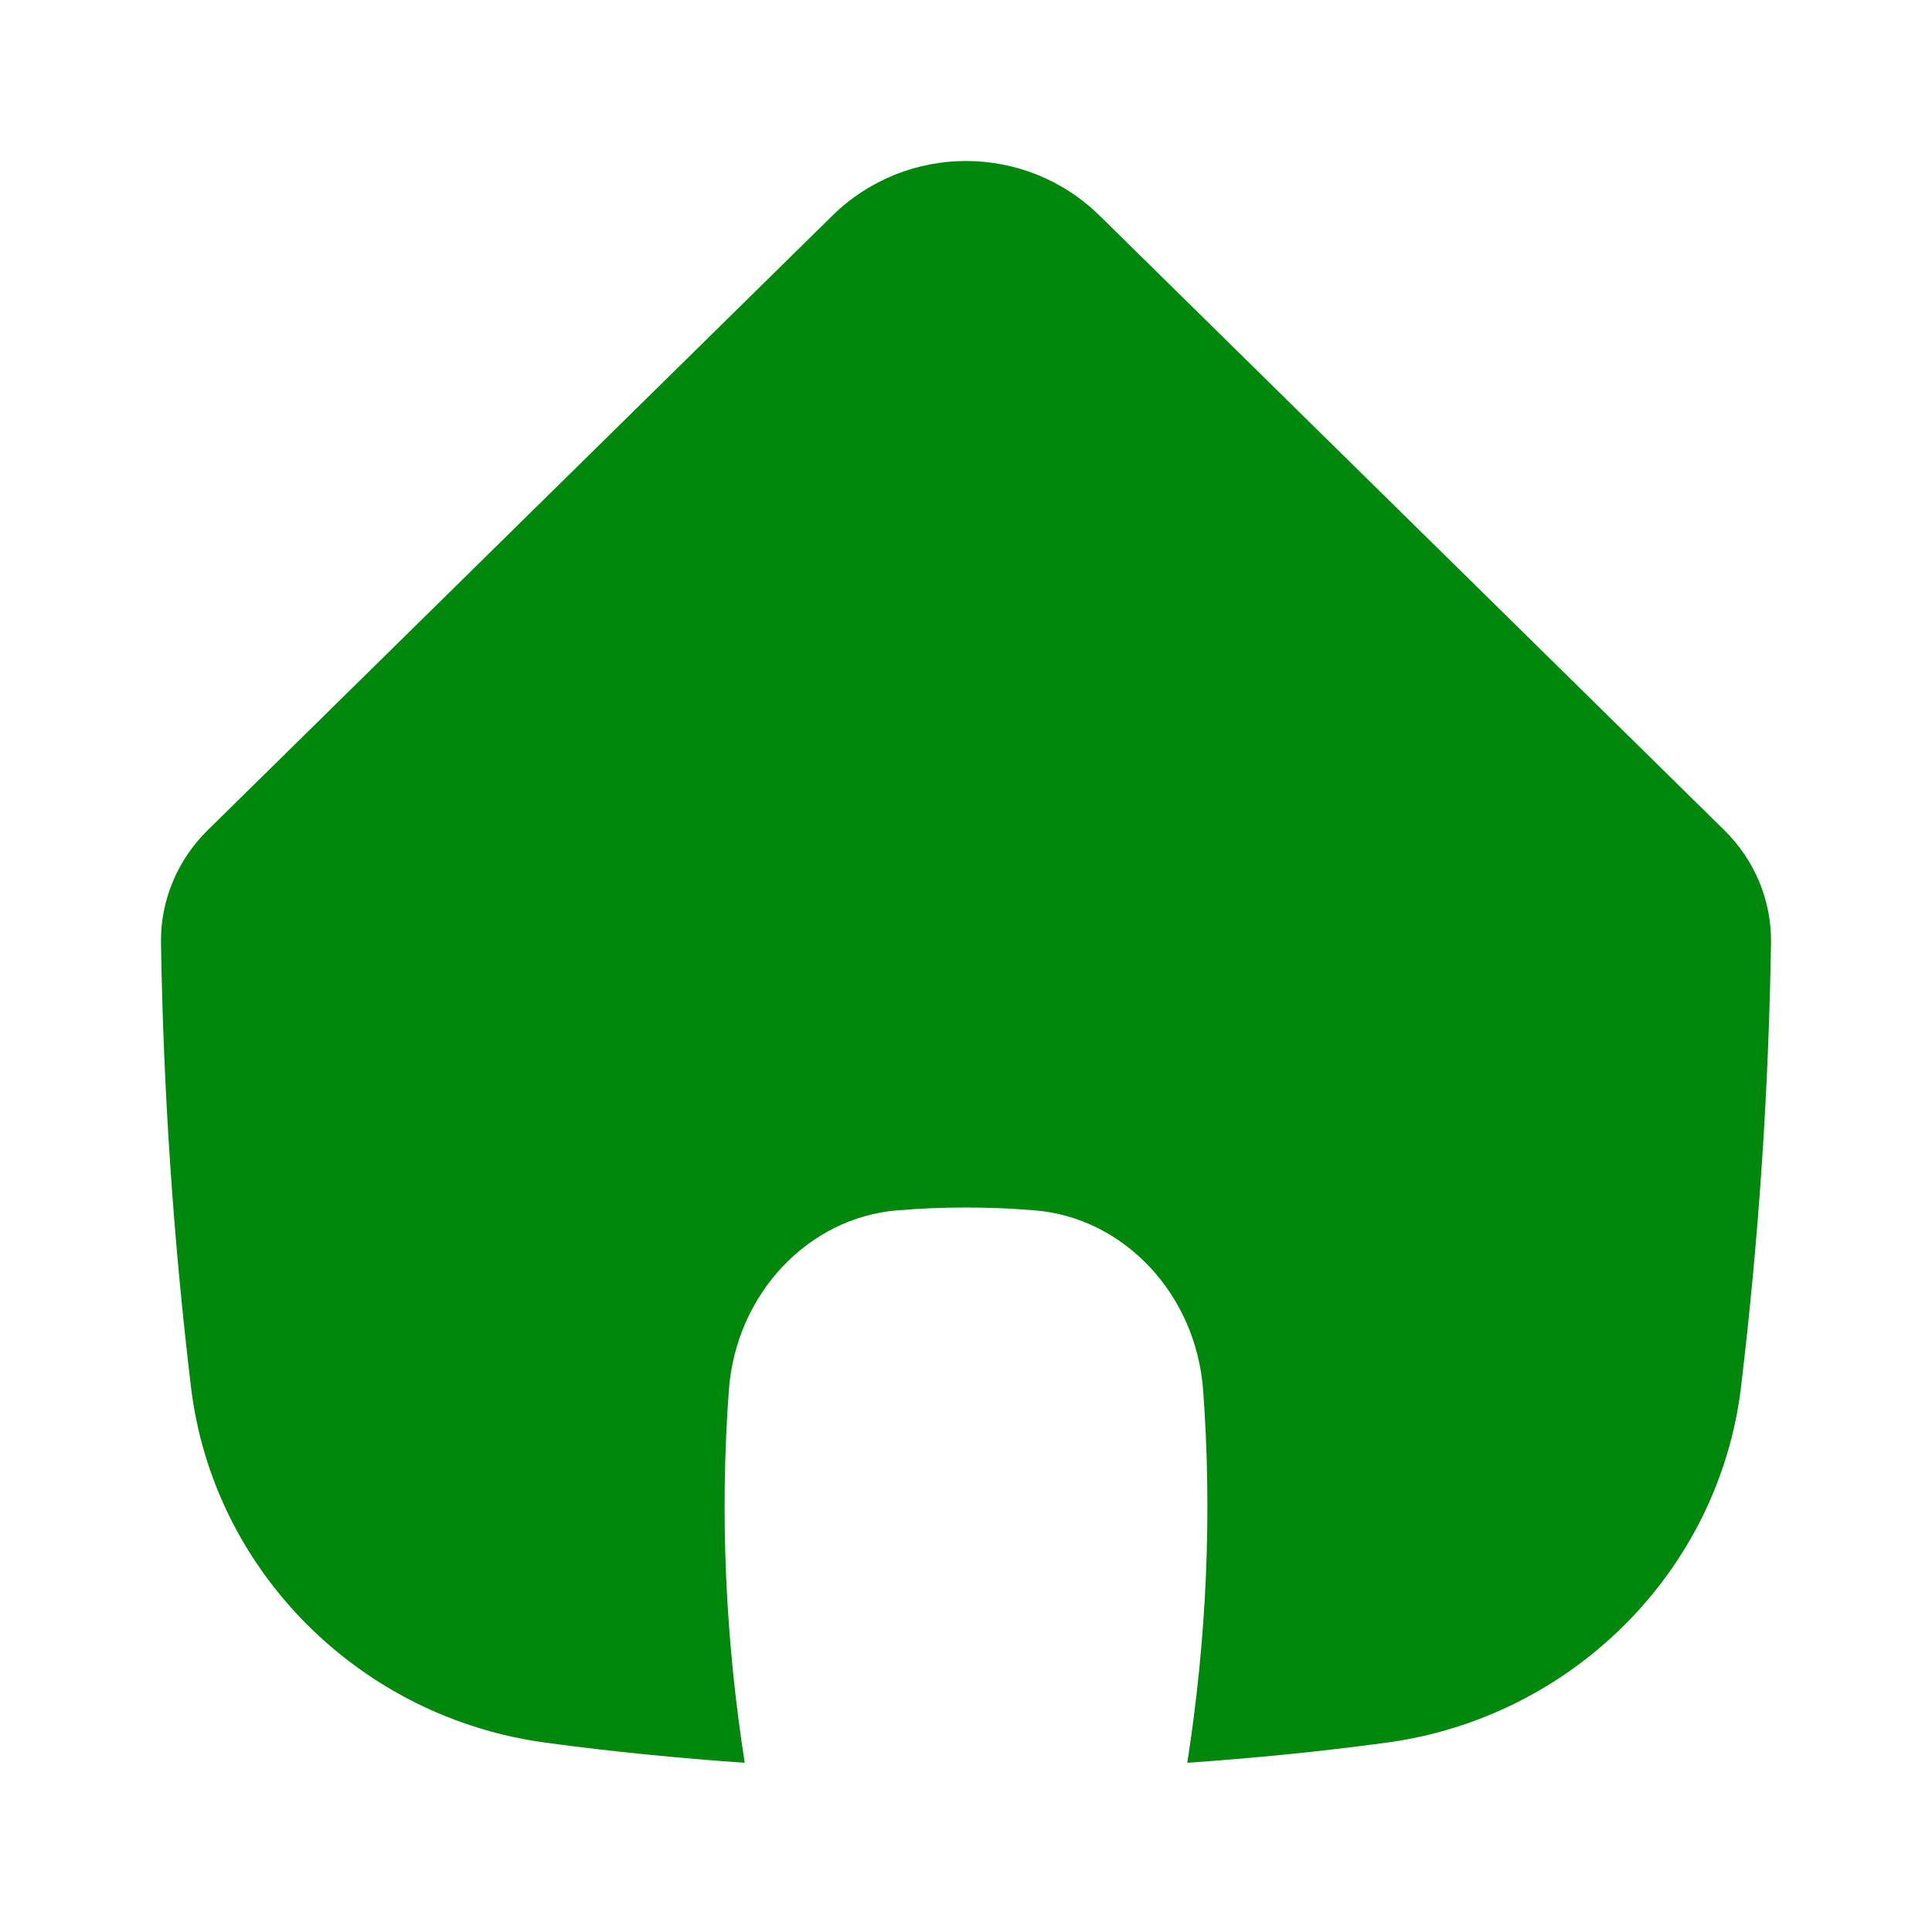 <?xml version="1.0" encoding="UTF-8"?>
<svg width="24px" height="24px" viewBox="0 0 24 24" version="1.1" xmlns="http://www.w3.org/2000/svg" xmlns:xlink="http://www.w3.org/1999/xlink">
    <title>navigation/24/active/ic_home</title>
    <g id="navigation/24/active/ic_home" stroke="none" stroke-width="1" fill="none" fill-rule="evenodd">
        <g id="navigation/24/ic_home" transform="translate(2, 2)" fill="#00880D">
            <path d="M10,0 C10.6,0 11.2,0.227 11.661,0.68 L19.42,8.313 C19.794,8.68 20.008,9.186 20,9.71 C19.971,11.549 19.848,13.387 19.628,15.226 C19.354,17.524 17.518,19.34 15.221,19.648 C14.397,19.76 13.573,19.84 12.749,19.898 C12.989,18.356 13.059,16.814 12.946,15.271 C12.857,14.062 11.949,13.126 10.859,13.036 C10.573,13.012 10.287,13 10,13 C9.713,13 9.427,13.012 9.141,13.036 C8.051,13.126 7.143,14.062 7.054,15.271 C6.941,16.814 7.011,18.356 7.251,19.898 C6.427,19.84 5.603,19.76 4.779,19.648 C2.482,19.34 0.646,17.524 0.372,15.226 C0.152,13.387 0.029,11.549 0,9.71 C-0.008,9.186 0.206,8.68 0.58,8.313 L8.339,0.68 C8.8,0.227 9.4,0 10,0 Z"></path>
        </g>
    </g>
</svg>